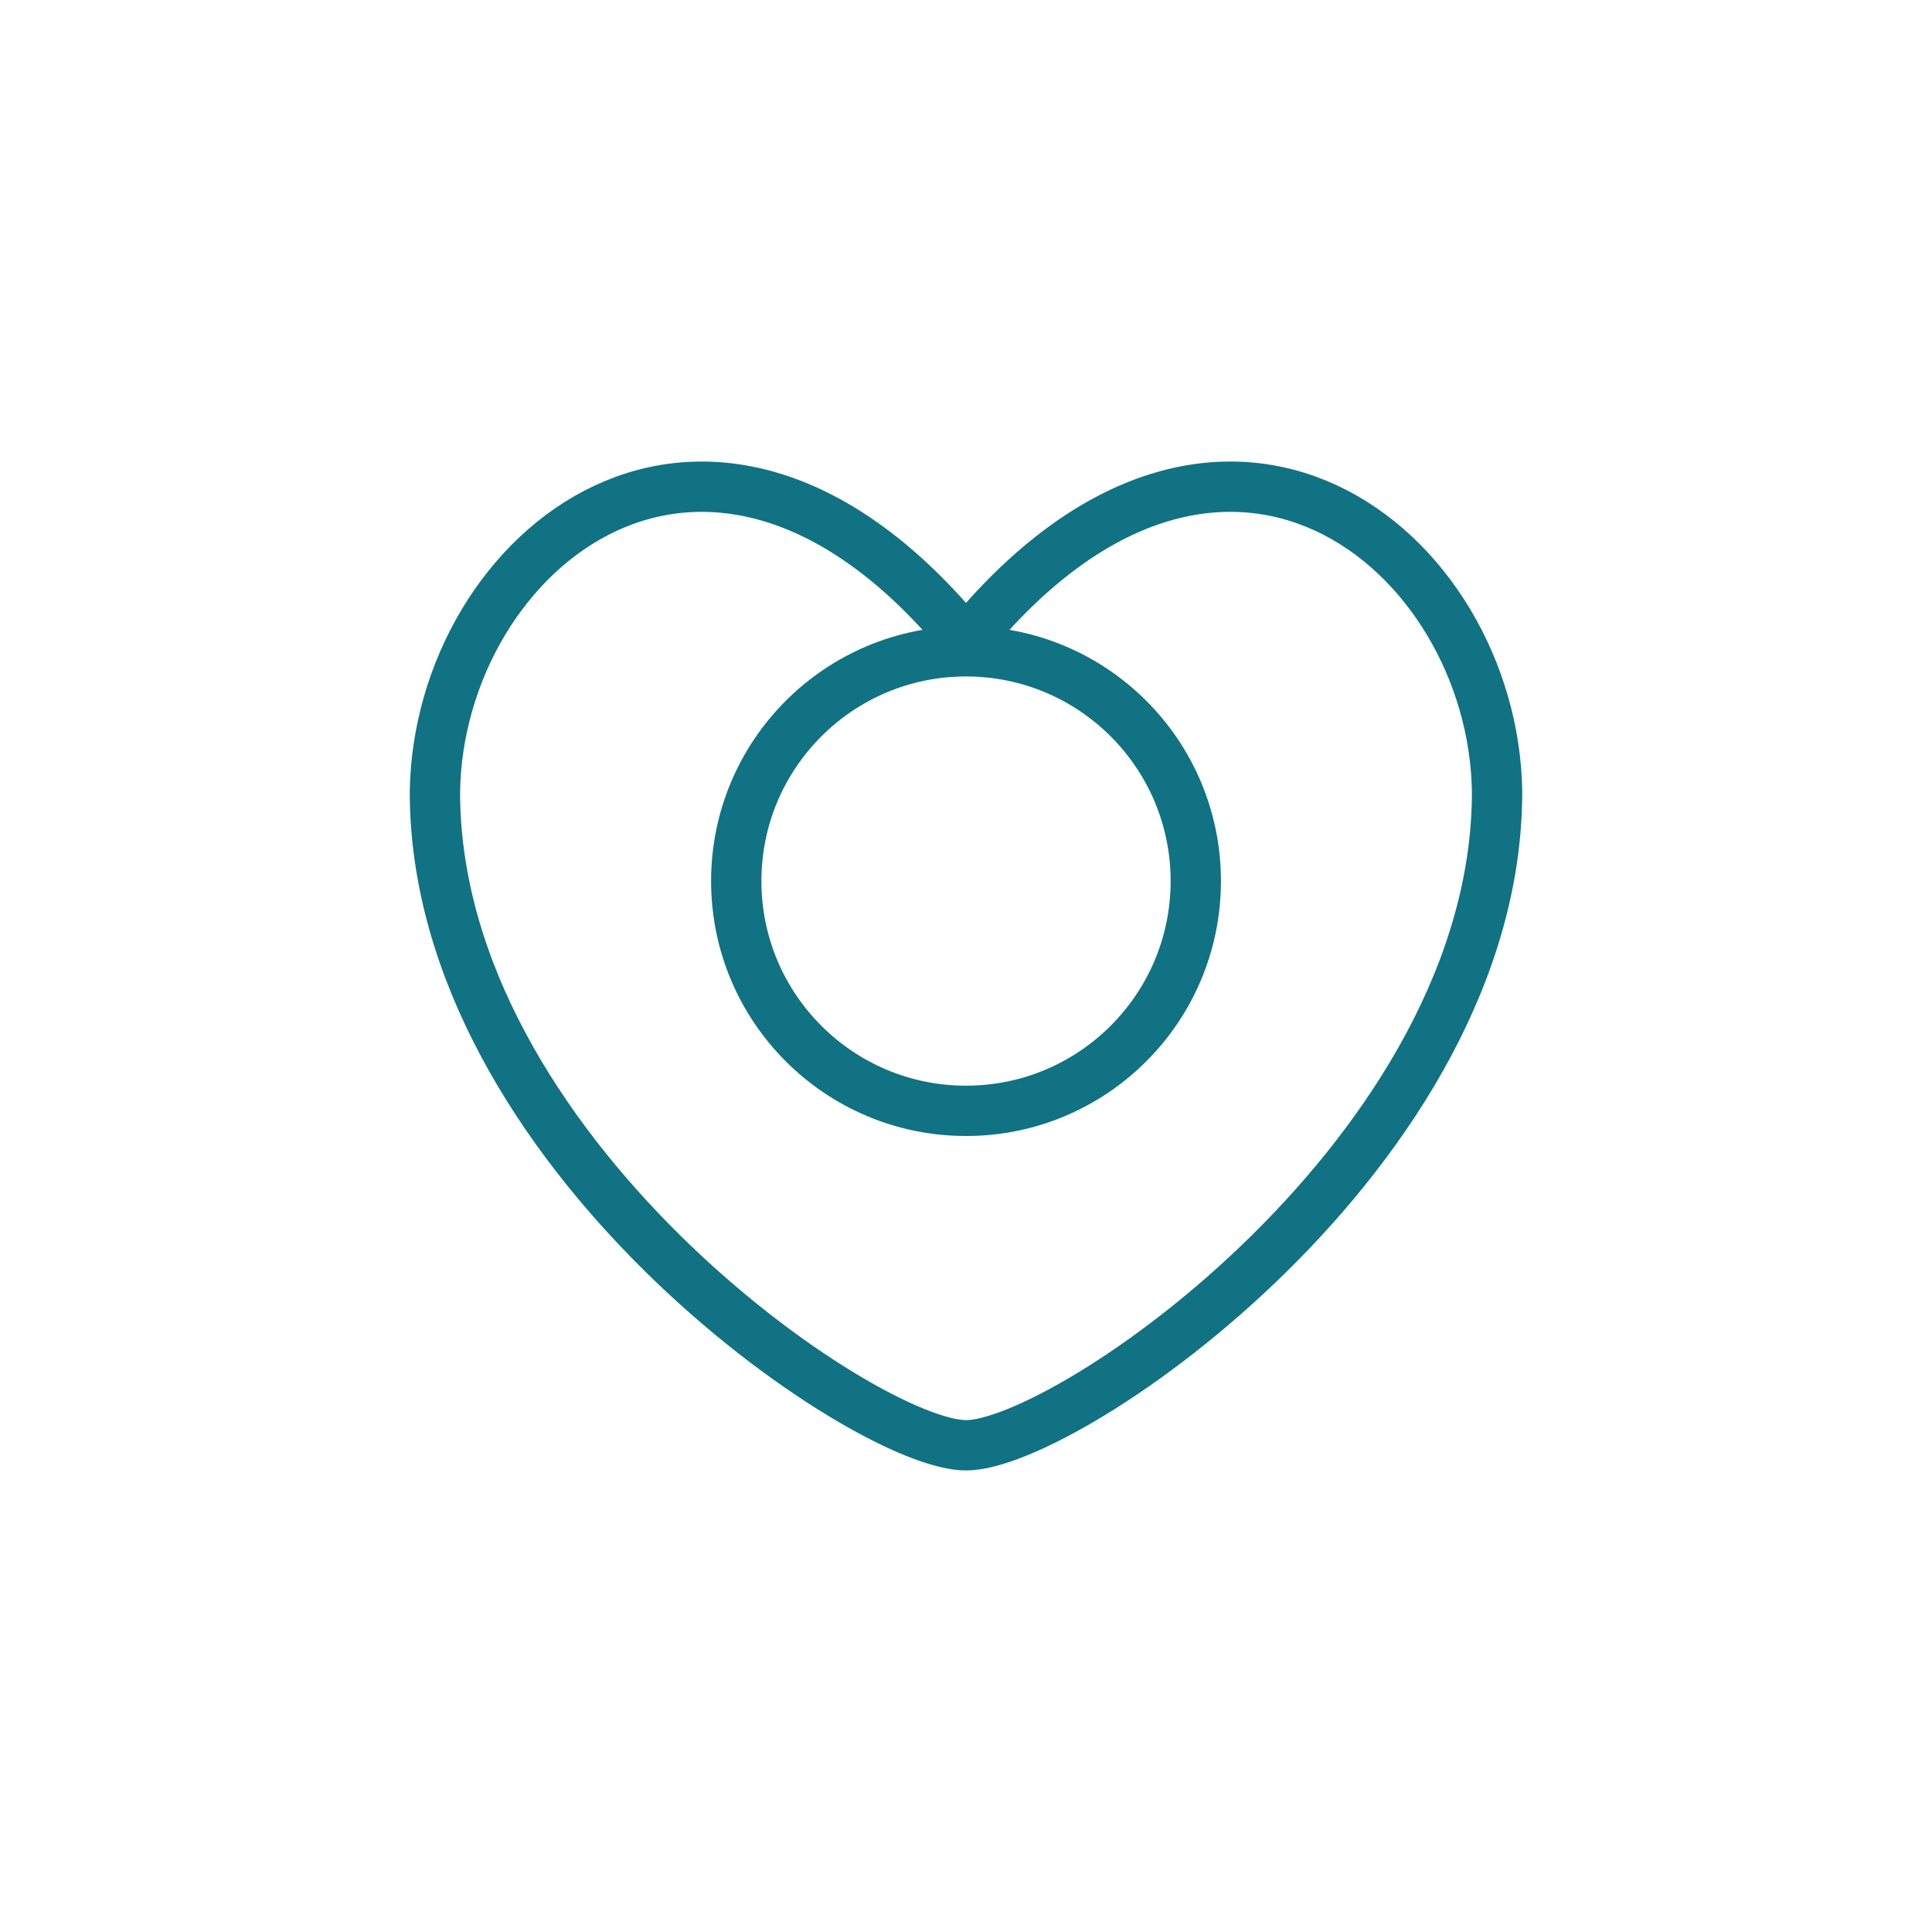 <?xml version="1.0" encoding="UTF-8"?> <svg xmlns="http://www.w3.org/2000/svg" width="96" height="96" viewBox="0 0 96 96" fill="none"><path d="M48 31.886C35.249 16.243 21.789 27.36 21.611 39.343C21.611 57.178 42.955 71.816 48 71.816C53.046 71.816 74.389 57.173 74.389 39.339C74.212 27.356 60.751 16.243 48 31.886Z" stroke="#107282" stroke-width="2.5" stroke-linecap="round" stroke-linejoin="round"></path><circle cx="48.001" cy="43.78" r="11.417" stroke="#107282" stroke-width="2.5"></circle></svg> 